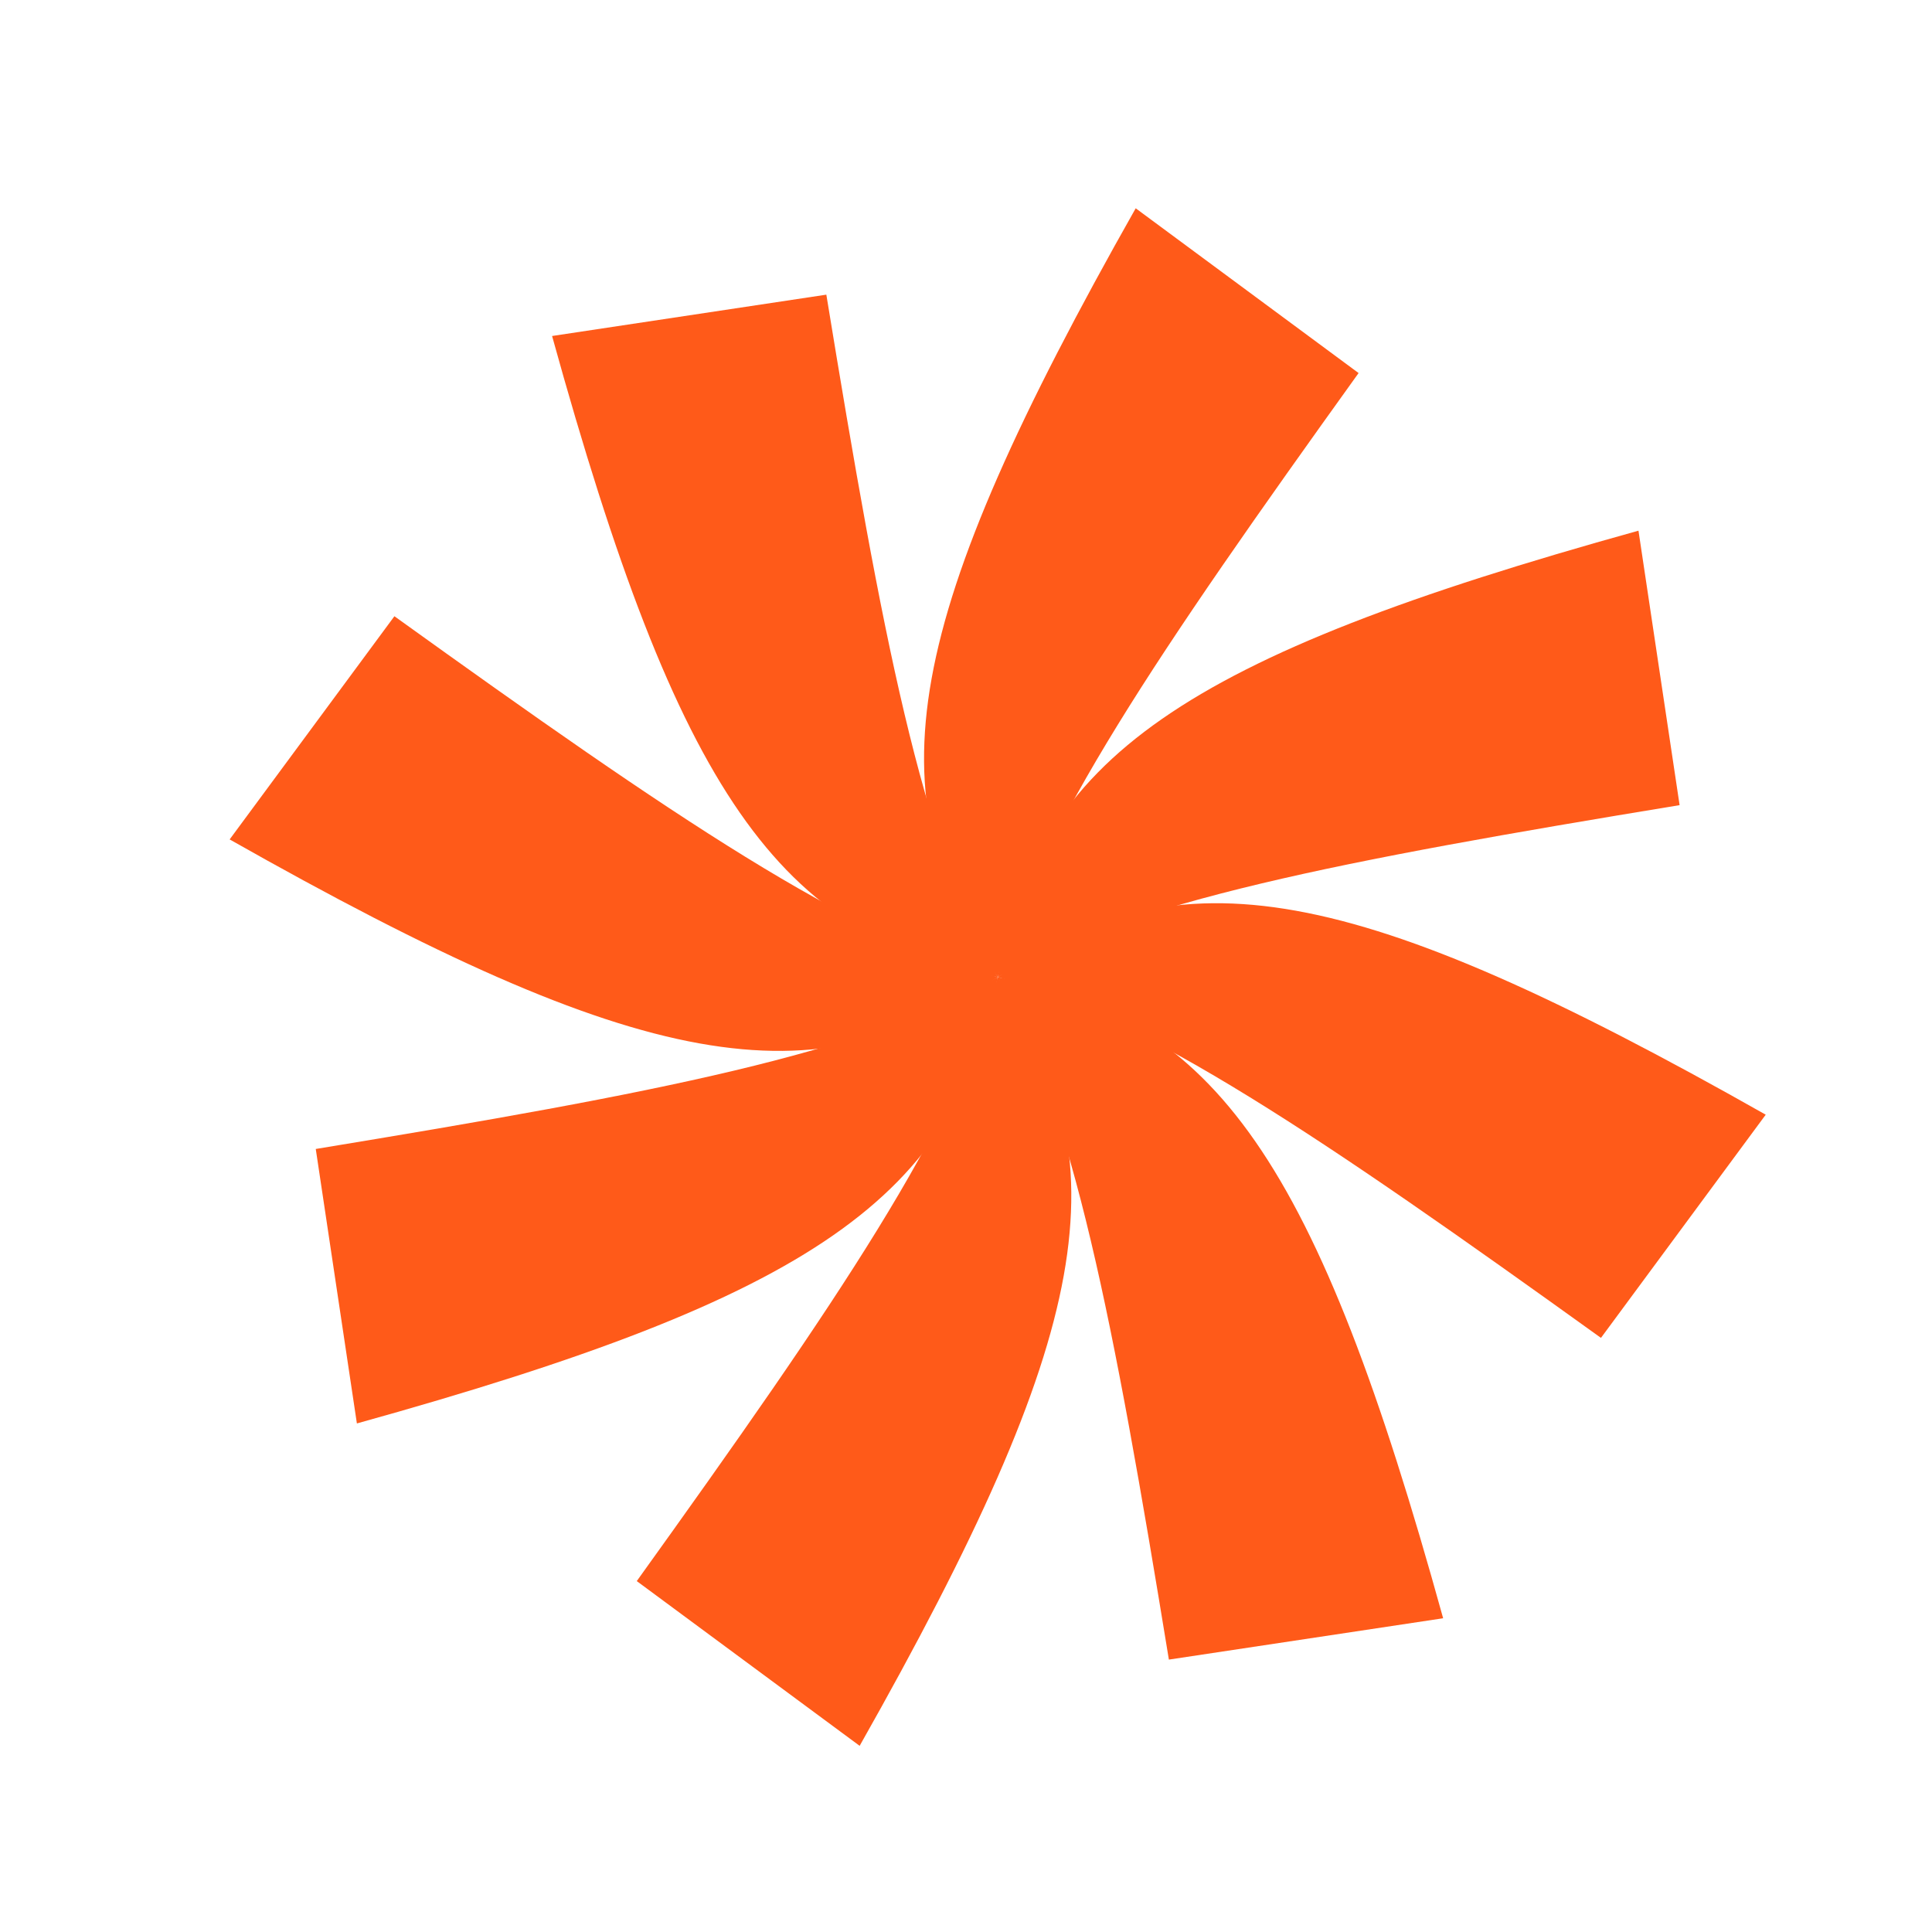 <svg width="153" height="153" viewBox="0 0 153 153" fill="none" xmlns="http://www.w3.org/2000/svg">
<path d="M129.747 42.028C93.629 52.06 82.181 59.962 79.009 77.376C89.717 71.325 105.911 68.219 133.012 63.761L129.757 42.037L129.747 42.028Z" fill="#FF5A19"/>
<path d="M139.832 88.275C107.217 69.813 93.542 67.302 79.008 77.375C90.852 80.668 104.49 89.927 126.784 105.95L139.832 88.275Z" fill="#FF5A19"/>
<path d="M114.284 128.146C104.283 92.004 96.396 80.55 78.999 77.386C85.038 88.1 88.131 104.306 92.567 131.428L114.275 128.156L114.284 128.146Z" fill="#FF5A19"/>
<path d="M68.078 138.257C86.546 105.602 89.064 91.914 79.009 77.374C75.711 89.231 66.451 102.886 50.427 125.21L68.078 138.257Z" fill="#FF5A19"/>
<path d="M28.271 112.724C64.389 102.691 75.838 94.79 79.01 77.375C68.301 83.427 52.107 86.533 25.006 90.99L28.261 112.715L28.271 112.724Z" fill="#FF5A19"/>
<path d="M18.186 66.476C50.801 84.938 64.476 87.45 79.01 77.377C67.165 74.084 53.528 64.825 31.234 48.801L18.186 66.476Z" fill="#FF5A19"/>
<path d="M43.723 26.617C53.724 62.759 61.611 74.213 79.008 77.376C72.969 66.662 69.876 50.456 65.44 23.335L43.732 26.607L43.723 26.617Z" fill="#FF5A19"/>
<path d="M89.939 16.495C71.471 49.15 68.953 62.838 79.008 77.378C82.306 65.521 91.566 51.866 107.59 29.543L89.939 16.495Z" fill="#FF5A19"/>
</svg>
